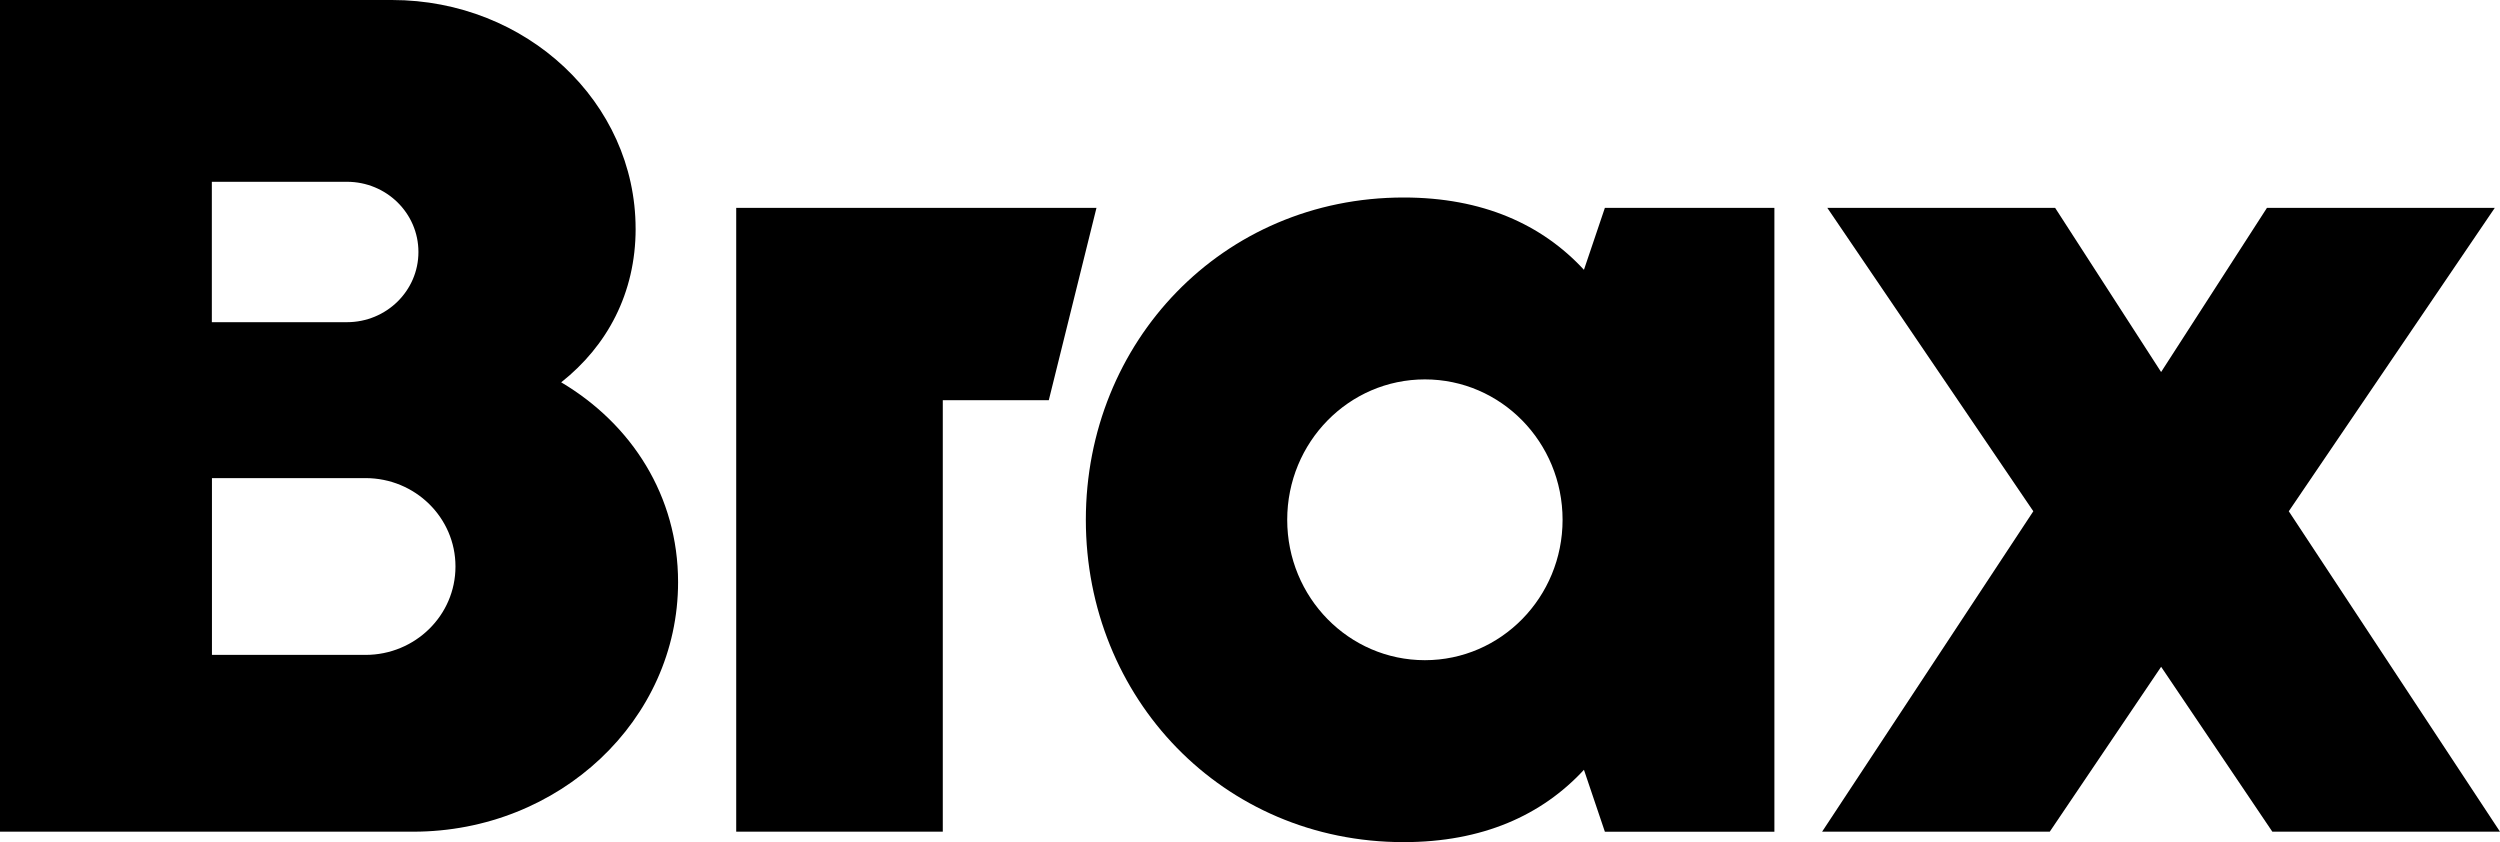 <?xml version="1.0" encoding="UTF-8"?>
<svg xmlns="http://www.w3.org/2000/svg" id="Layer_1" version="1.1" viewBox="0 0 95 32">
  <!-- Generator: Adobe Illustrator 29.1.0, SVG Export Plug-In . SVG Version: 2.1.0 Build 142)  -->
  <path d="M39.854,15.208l1.812-7.309h-13.69v23.704h7.85V15.208h4.028Z"></path>
  <path d="M67.427,31.604V7.9h-6.442l-.795,2.353c-1.596-1.728-3.857-2.748-6.851-2.748-6.89,0-12.077,5.486-12.077,12.248s5.186,12.248,12.077,12.248c2.994,0,5.254-1.02,6.851-2.749l.795,2.353h6.442ZM59.378,19.752c0,2.944-2.34,5.335-5.232,5.335s-5.232-2.386-5.232-5.335,2.34-5.335,5.232-5.335,5.232,2.386,5.232,5.335Z"></path>
  <path d="M86.144,7.899l-4.022,6.238-4.027-6.238h-8.657l7.828,11.529-8.026,12.176h8.651l4.232-6.266,4.226,6.266h8.651l-8.026-12.176,7.828-11.529h-8.657Z"></path>
  <path d="M24.153,8.691C24.153,3.891,20.007,0,14.894,0H0v31.604h15.701c5.555,0,10.066-4.243,10.066-9.483,0-3.272-1.761-6.004-4.442-7.593,1.744-1.377,2.829-3.384,2.829-5.837ZM15.9,9.578c0,1.472-1.216,2.665-2.715,2.665h-5.135v-5.335h5.135c1.5,0,2.715,1.193,2.715,2.665M17.308,21.53c0,1.857-1.534,3.356-3.42,3.356h-5.834v-6.718h5.834c1.892,0,3.42,1.505,3.42,3.356"></path>
</svg>
